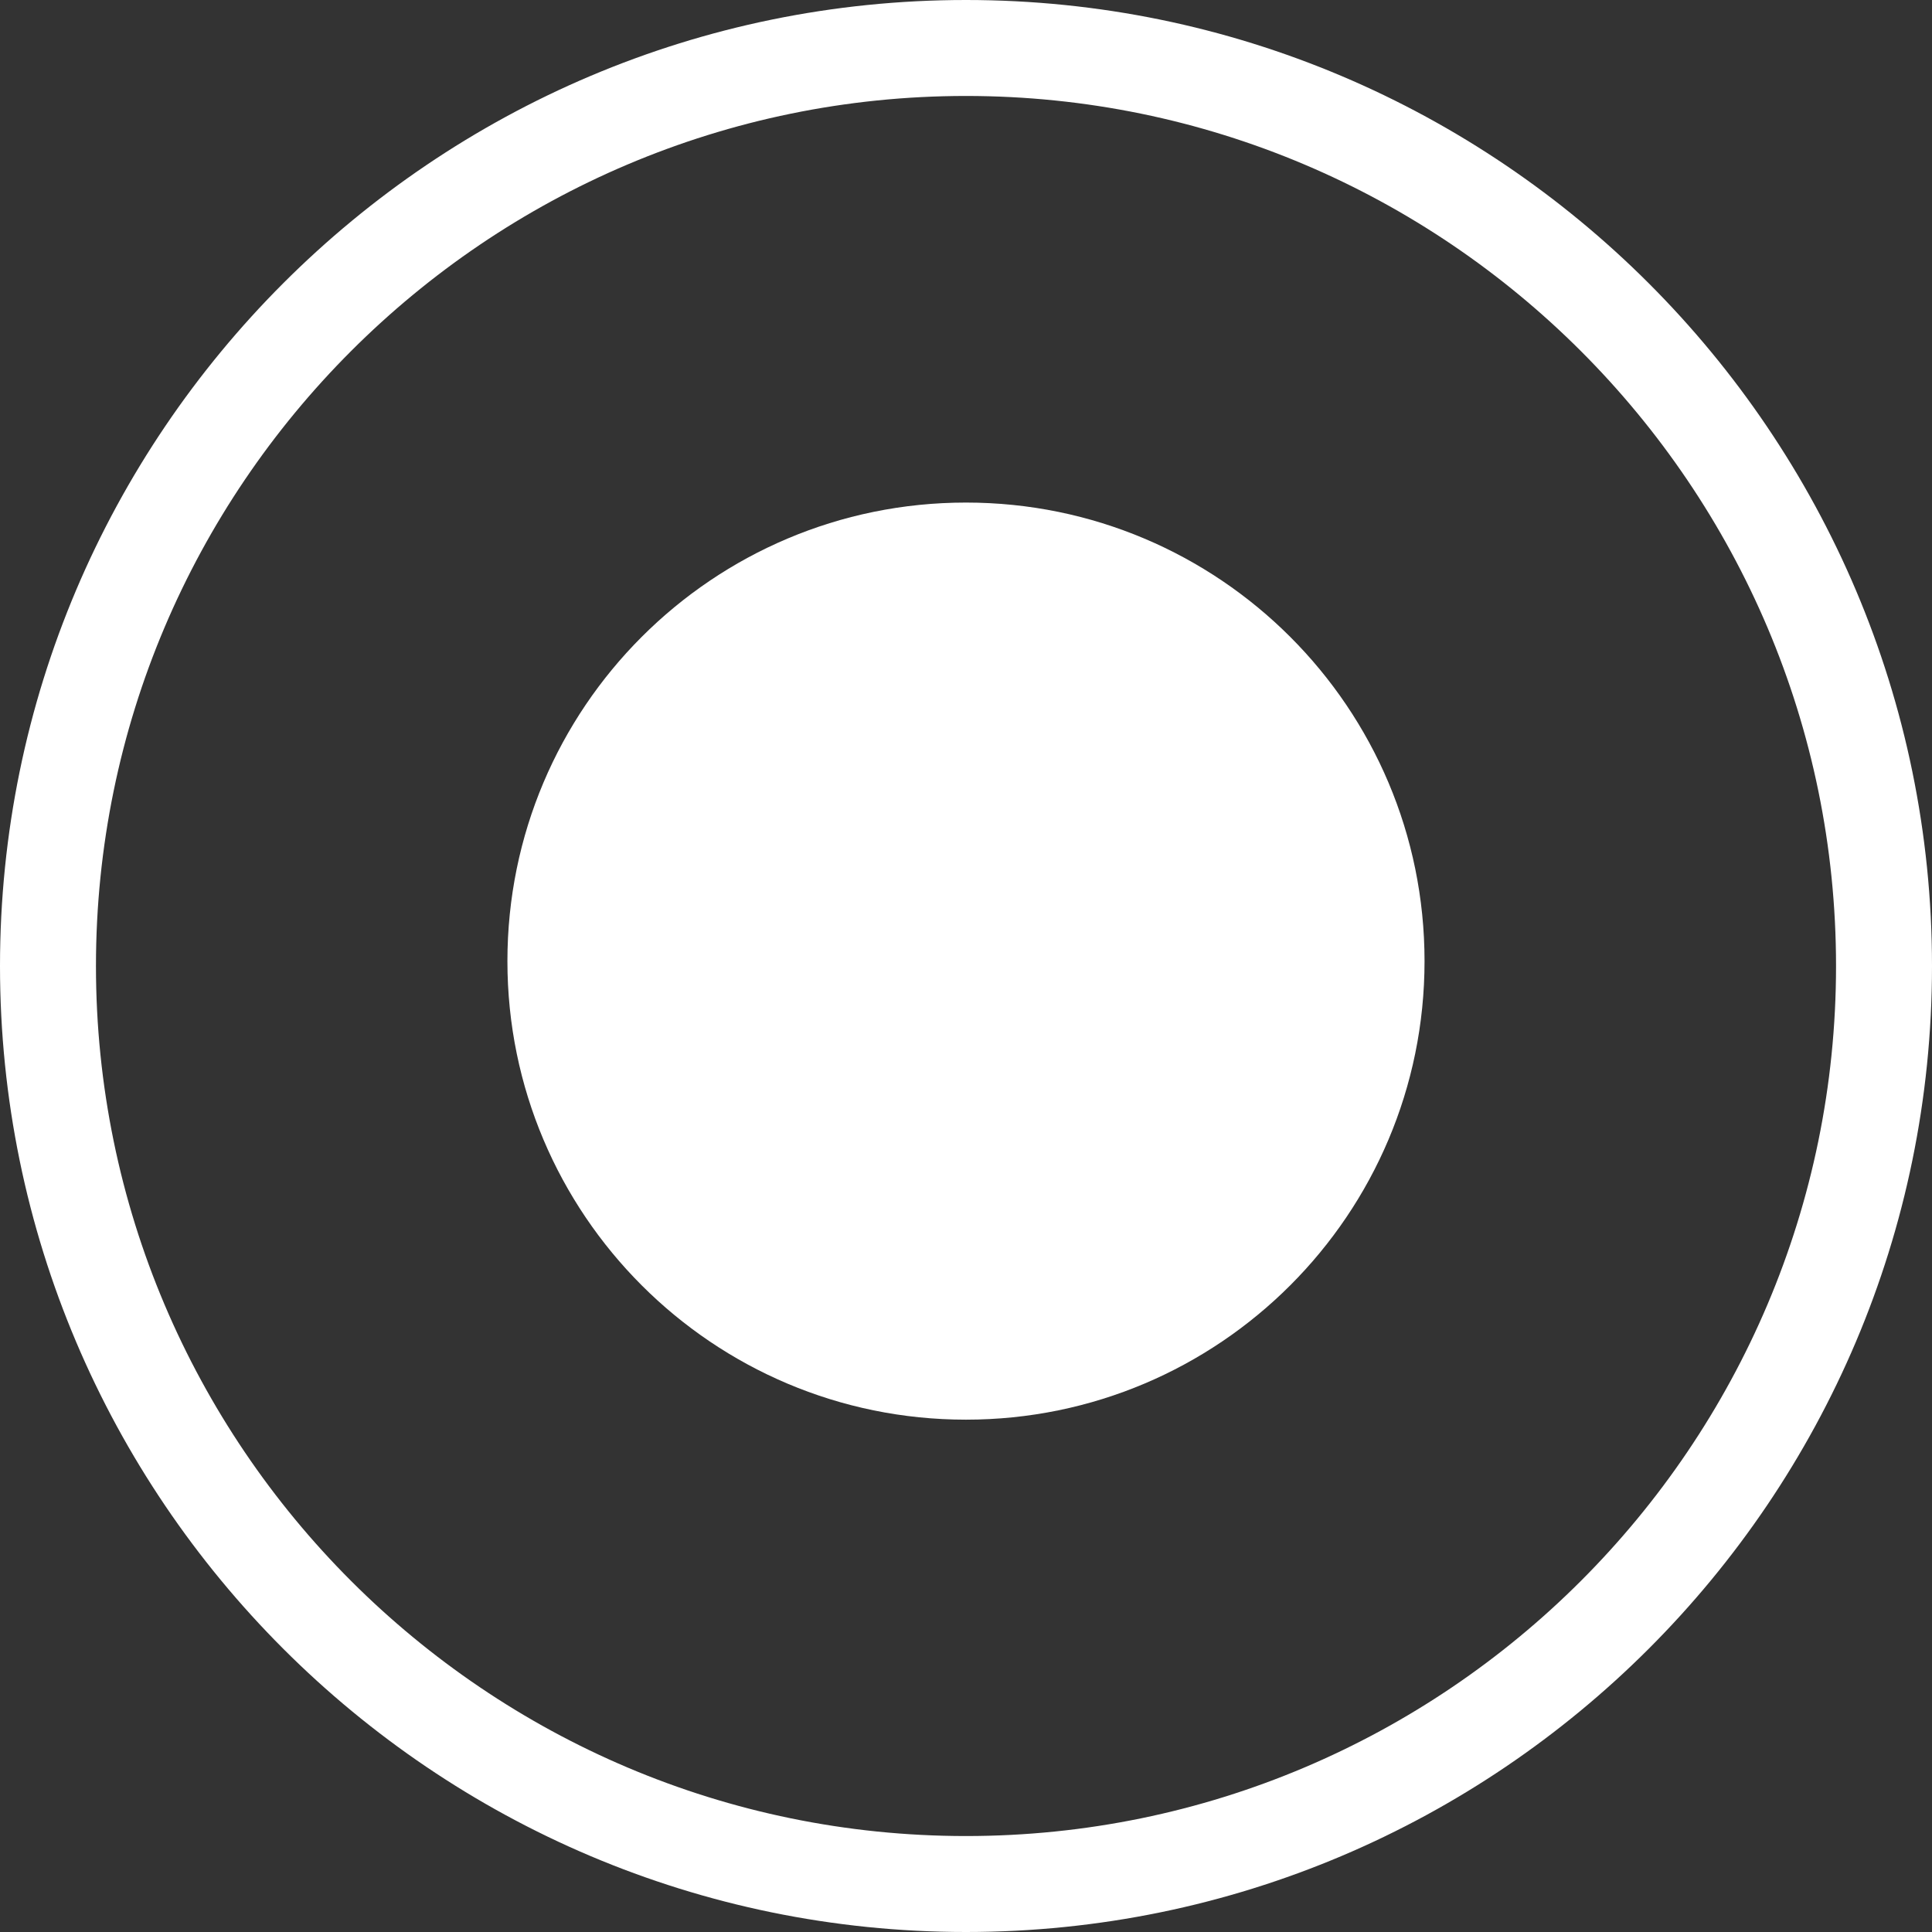 <svg xmlns="http://www.w3.org/2000/svg" xmlns:xlink="http://www.w3.org/1999/xlink" xmlns:svgjs="http://svgjs.com/svgjs" version="1.1" width="512" height="512" x="0" y="0" viewBox="0 0 481.47 481.47" style="enable-background:new 0 0 512 512" xml:space="preserve" class=""><rect x="0" y="0" width="481.47" height="481.47" fill="#333333" stroke="none"/><g>
<g xmlns="http://www.w3.org/2000/svg">
	<g>
		<path d="M240.723,0C107.984,0,0,107.99,0,240.735S107.984,481.47,240.723,481.47c132.758,0,240.747-107.99,240.747-240.735    S373.458,0,240.723,0z M240.723,457.556c-119.55,0-216.809-97.271-216.809-216.821c0-119.55,97.259-216.82,216.809-216.82    c119.562,0,216.832,97.27,216.832,216.82C457.555,360.285,360.286,457.556,240.723,457.556z" fill="#ffffff" data-original="#000000" style="" class=""/>
		<path d="M240.723,125.243c63.115,0,114.284,51.163,114.284,114.278c0,63.103-51.169,114.272-114.284,114.272    c-63.108,0-114.272-51.169-114.272-114.272C126.451,176.406,177.615,125.243,240.723,125.243z" fill="#ffffff" data-original="#000000" style="" class=""/>
	</g>
</g>
<g xmlns="http://www.w3.org/2000/svg">
</g>
<g xmlns="http://www.w3.org/2000/svg">
</g>
<g xmlns="http://www.w3.org/2000/svg">
</g>
<g xmlns="http://www.w3.org/2000/svg">
</g>
<g xmlns="http://www.w3.org/2000/svg">
</g>
<g xmlns="http://www.w3.org/2000/svg">
</g>
<g xmlns="http://www.w3.org/2000/svg">
</g>
<g xmlns="http://www.w3.org/2000/svg">
</g>
<g xmlns="http://www.w3.org/2000/svg">
</g>
<g xmlns="http://www.w3.org/2000/svg">
</g>
<g xmlns="http://www.w3.org/2000/svg">
</g>
<g xmlns="http://www.w3.org/2000/svg">
</g>
<g xmlns="http://www.w3.org/2000/svg">
</g>
<g xmlns="http://www.w3.org/2000/svg">
</g>
<g xmlns="http://www.w3.org/2000/svg">
</g>
</g></svg>
